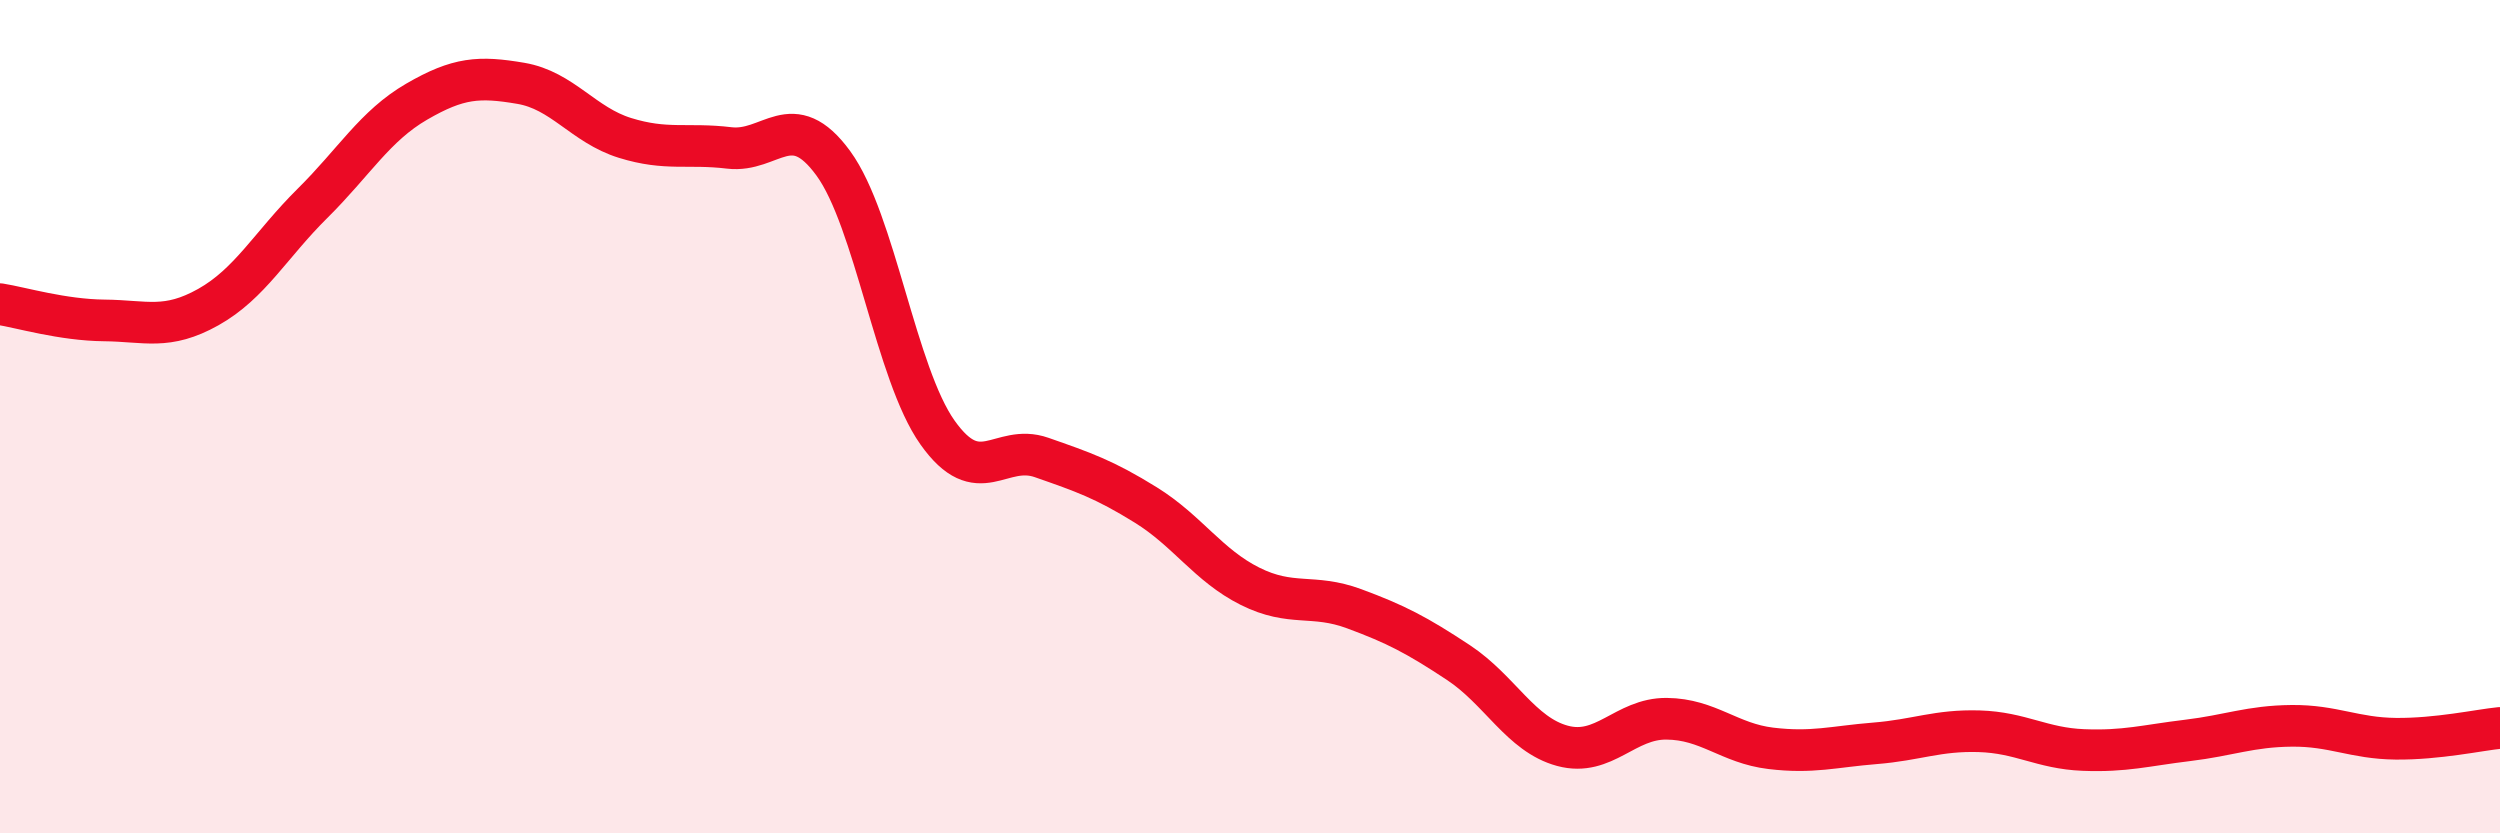 
    <svg width="60" height="20" viewBox="0 0 60 20" xmlns="http://www.w3.org/2000/svg">
      <path
        d="M 0,7.3 C 0.5,7.38 1.5,7.68 2.5,7.69 C 3.5,7.7 4,7.93 5,7.37 C 6,6.81 6.5,5.87 7.5,4.88 C 8.5,3.89 9,3.02 10,2.44 C 11,1.86 11.5,1.83 12.5,2 C 13.5,2.17 14,3 15,3.31 C 16,3.62 16.5,3.43 17.5,3.55 C 18.5,3.67 19,2.55 20,3.92 C 21,5.29 21.5,8.97 22.5,10.38 C 23.5,11.79 24,10.63 25,10.98 C 26,11.33 26.5,11.5 27.5,12.12 C 28.5,12.74 29,13.57 30,14.07 C 31,14.57 31.5,14.24 32.5,14.61 C 33.5,14.98 34,15.24 35,15.9 C 36,16.56 36.5,17.63 37.5,17.9 C 38.5,18.17 39,17.24 40,17.25 C 41,17.26 41.5,17.84 42.5,17.96 C 43.5,18.08 44,17.92 45,17.84 C 46,17.76 46.5,17.52 47.5,17.55 C 48.5,17.58 49,17.96 50,18 C 51,18.04 51.5,17.89 52.5,17.77 C 53.5,17.65 54,17.43 55,17.42 C 56,17.41 56.5,17.72 57.5,17.73 C 58.5,17.74 59.5,17.52 60,17.47L60 20L0 20Z"
        fill="#EB0A25"
        opacity="0.1"
        stroke-linecap="round"
        stroke-linejoin="round"
      />
      <path
        d="M 0,7.3 C 0.5,7.38 1.5,7.68 2.5,7.69 C 3.5,7.7 4,7.93 5,7.37 C 6,6.81 6.5,5.87 7.5,4.88 C 8.5,3.89 9,3.02 10,2.44 C 11,1.86 11.5,1.83 12.5,2 C 13.5,2.17 14,3 15,3.31 C 16,3.62 16.5,3.43 17.5,3.55 C 18.5,3.67 19,2.55 20,3.92 C 21,5.29 21.5,8.97 22.5,10.38 C 23.5,11.79 24,10.63 25,10.98 C 26,11.33 26.5,11.5 27.5,12.12 C 28.5,12.74 29,13.57 30,14.07 C 31,14.57 31.5,14.24 32.5,14.61 C 33.5,14.98 34,15.24 35,15.9 C 36,16.56 36.5,17.63 37.5,17.9 C 38.5,18.17 39,17.24 40,17.25 C 41,17.26 41.5,17.84 42.5,17.96 C 43.5,18.08 44,17.92 45,17.84 C 46,17.76 46.5,17.52 47.5,17.55 C 48.5,17.58 49,17.96 50,18 C 51,18.04 51.5,17.89 52.5,17.77 C 53.5,17.65 54,17.43 55,17.42 C 56,17.41 56.5,17.72 57.5,17.73 C 58.5,17.74 59.5,17.52 60,17.47"
        stroke="#EB0A25"
        stroke-width="1"
        fill="none"
        stroke-linecap="round"
        stroke-linejoin="round"
      />
    </svg>
  